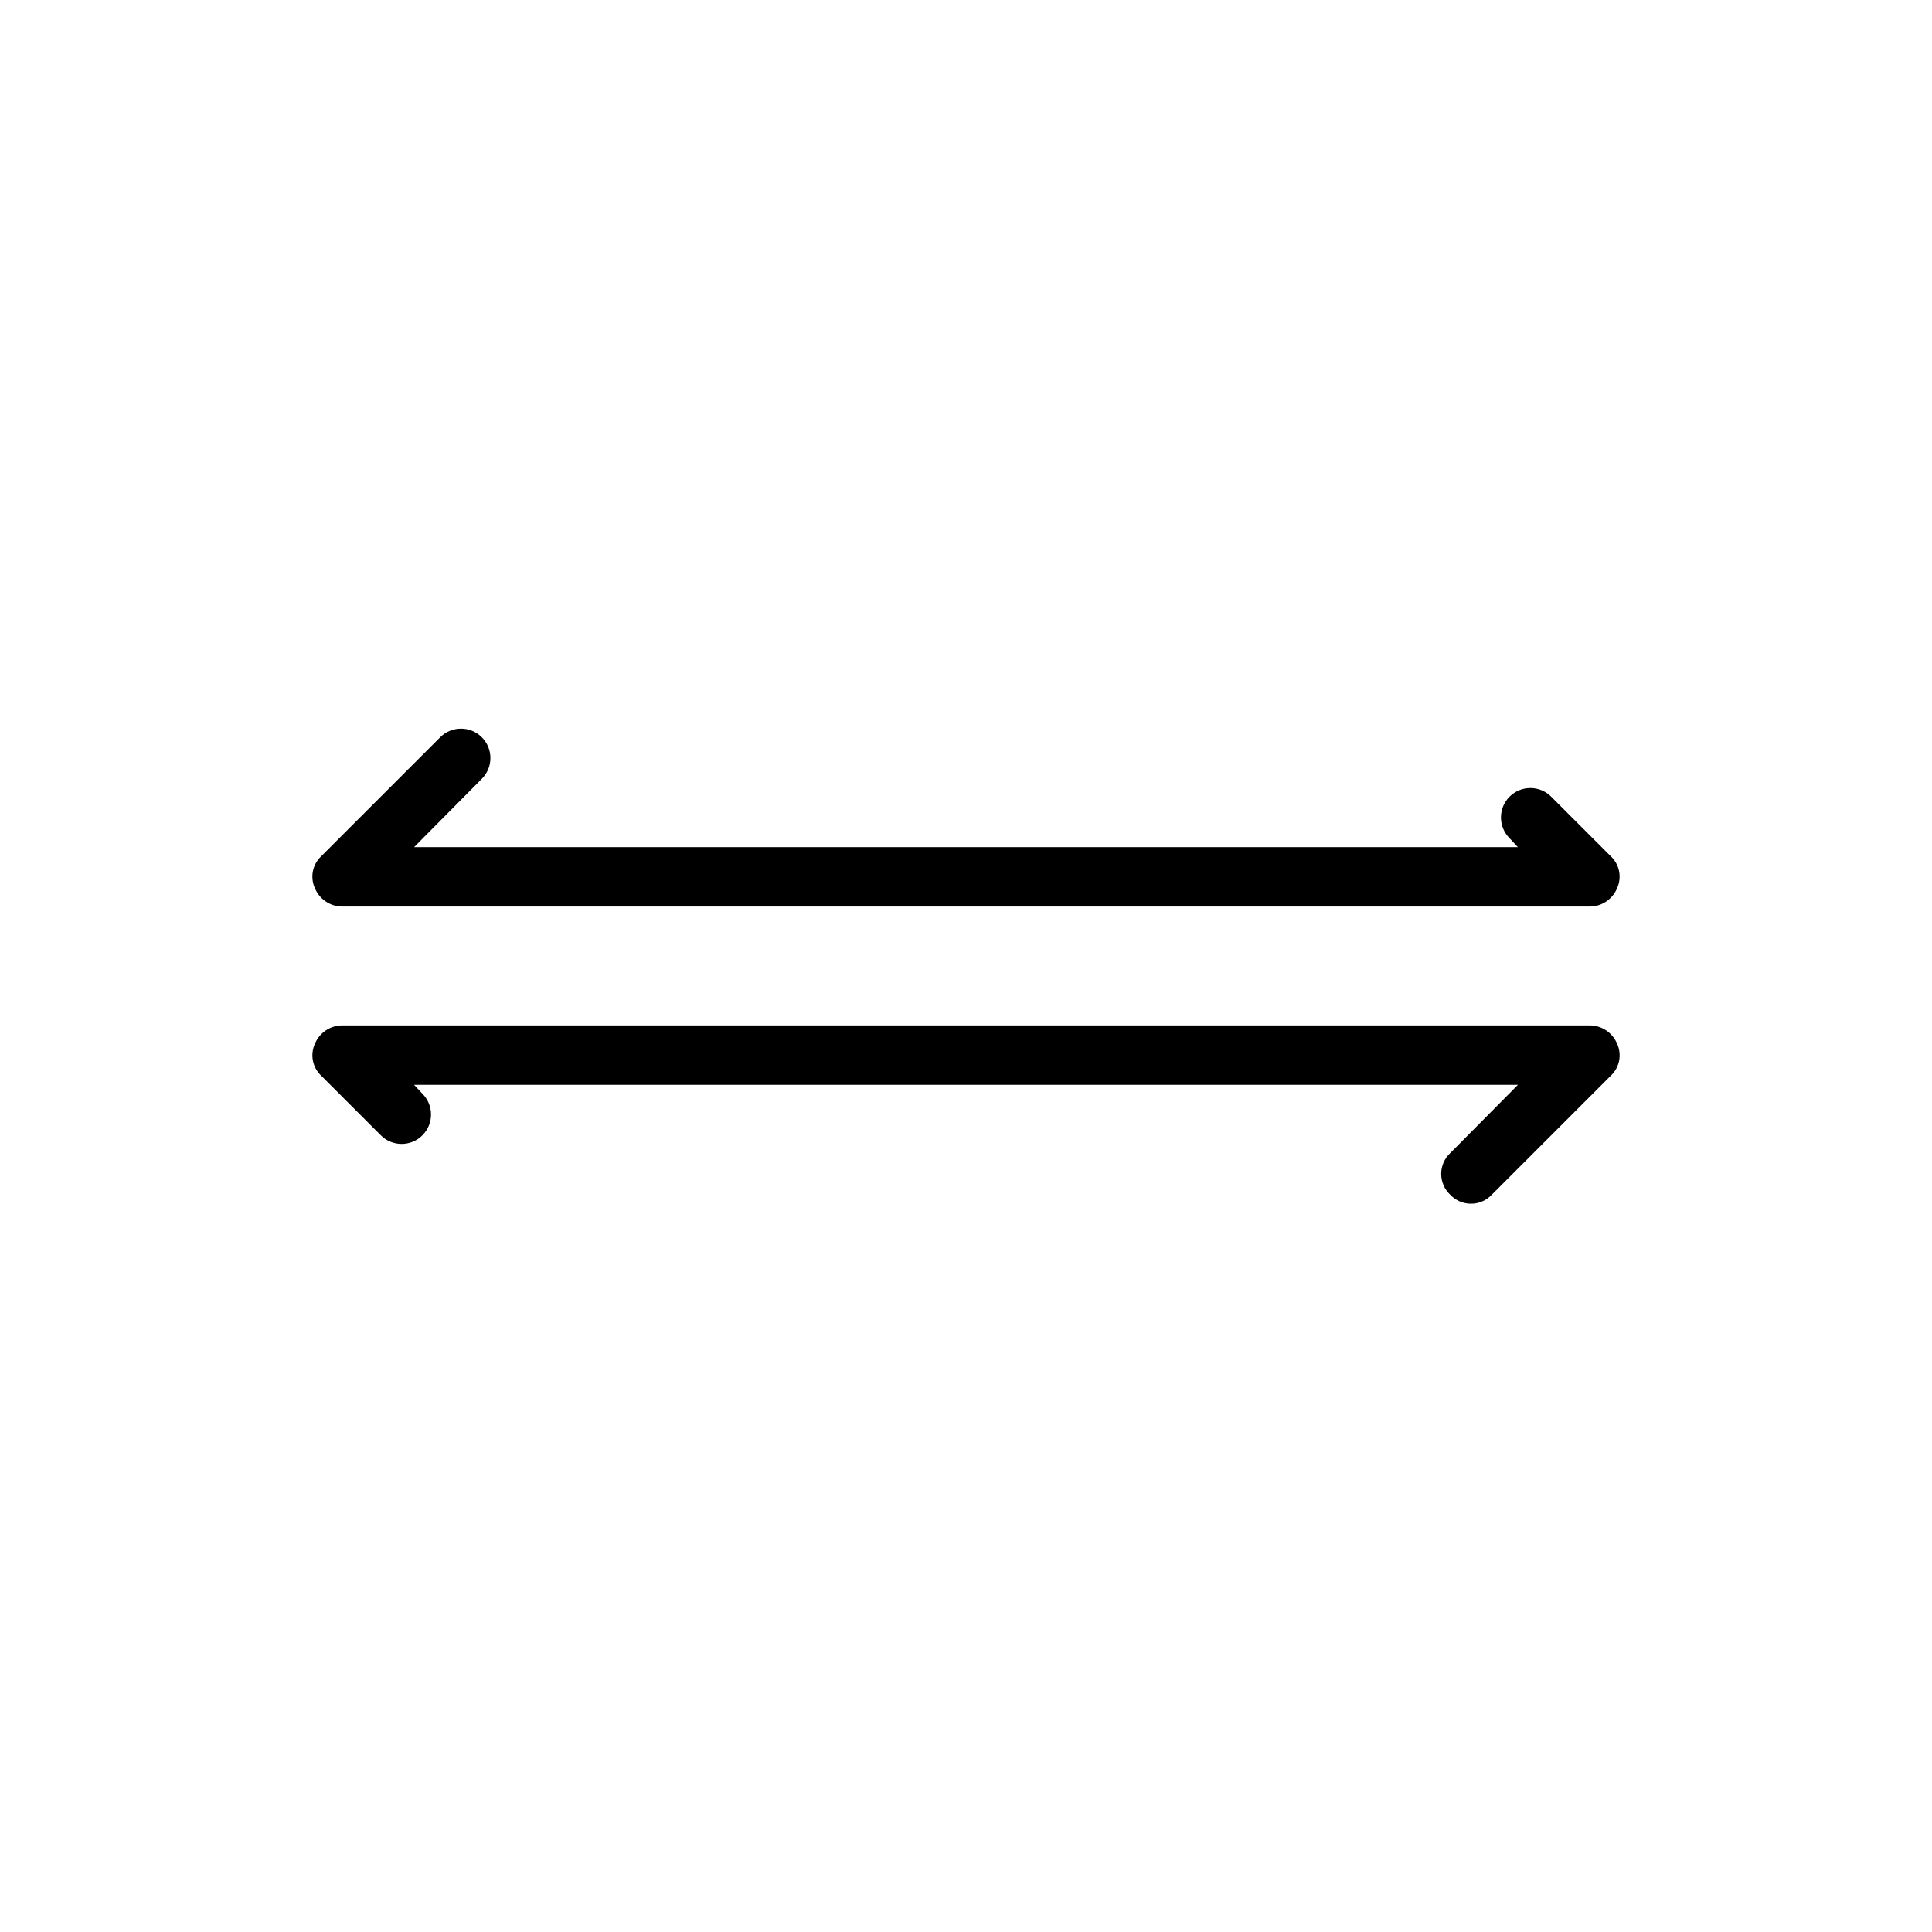 <?xml version="1.0" encoding="UTF-8"?>
<!-- Uploaded to: SVG Repo, www.svgrepo.com, Generator: SVG Repo Mixer Tools -->
<svg fill="#000000" width="800px" height="800px" version="1.1" viewBox="144 144 512 512" xmlns="http://www.w3.org/2000/svg">
 <g>
  <path d="m234.69 384.25h330.62c3.176-0.016 6.031-1.941 7.242-4.879 1.316-2.91 0.621-6.34-1.734-8.504l-15.742-15.742c-3.043-3.043-7.977-3.043-11.023 0-3.043 3.043-3.043 7.977 0 11.02l2.203 2.363h-292.52l17.949-18.105c3.043-3.043 3.043-7.981 0-11.023-3.043-3.043-7.977-3.043-11.02 0l-31.488 31.488c-2.352 2.164-3.051 5.594-1.73 8.504 1.207 2.938 4.062 4.863 7.242 4.879z"/>
  <path d="m565.31 415.74h-330.62c-3.18 0.016-6.035 1.941-7.242 4.883-1.32 2.91-0.621 6.336 1.73 8.5l15.742 15.742c3.047 3.047 7.981 3.047 11.023 0 3.043-3.043 3.043-7.977 0-11.02l-2.207-2.359h292.53l-17.949 18.105c-1.523 1.426-2.387 3.422-2.387 5.508 0 2.09 0.863 4.082 2.387 5.512 1.43 1.523 3.422 2.387 5.512 2.387 2.086 0 4.082-0.863 5.508-2.387l31.488-31.488c2.356-2.164 3.051-5.59 1.734-8.5-1.211-2.941-4.066-4.867-7.242-4.883z"/>
 </g>
</svg>
